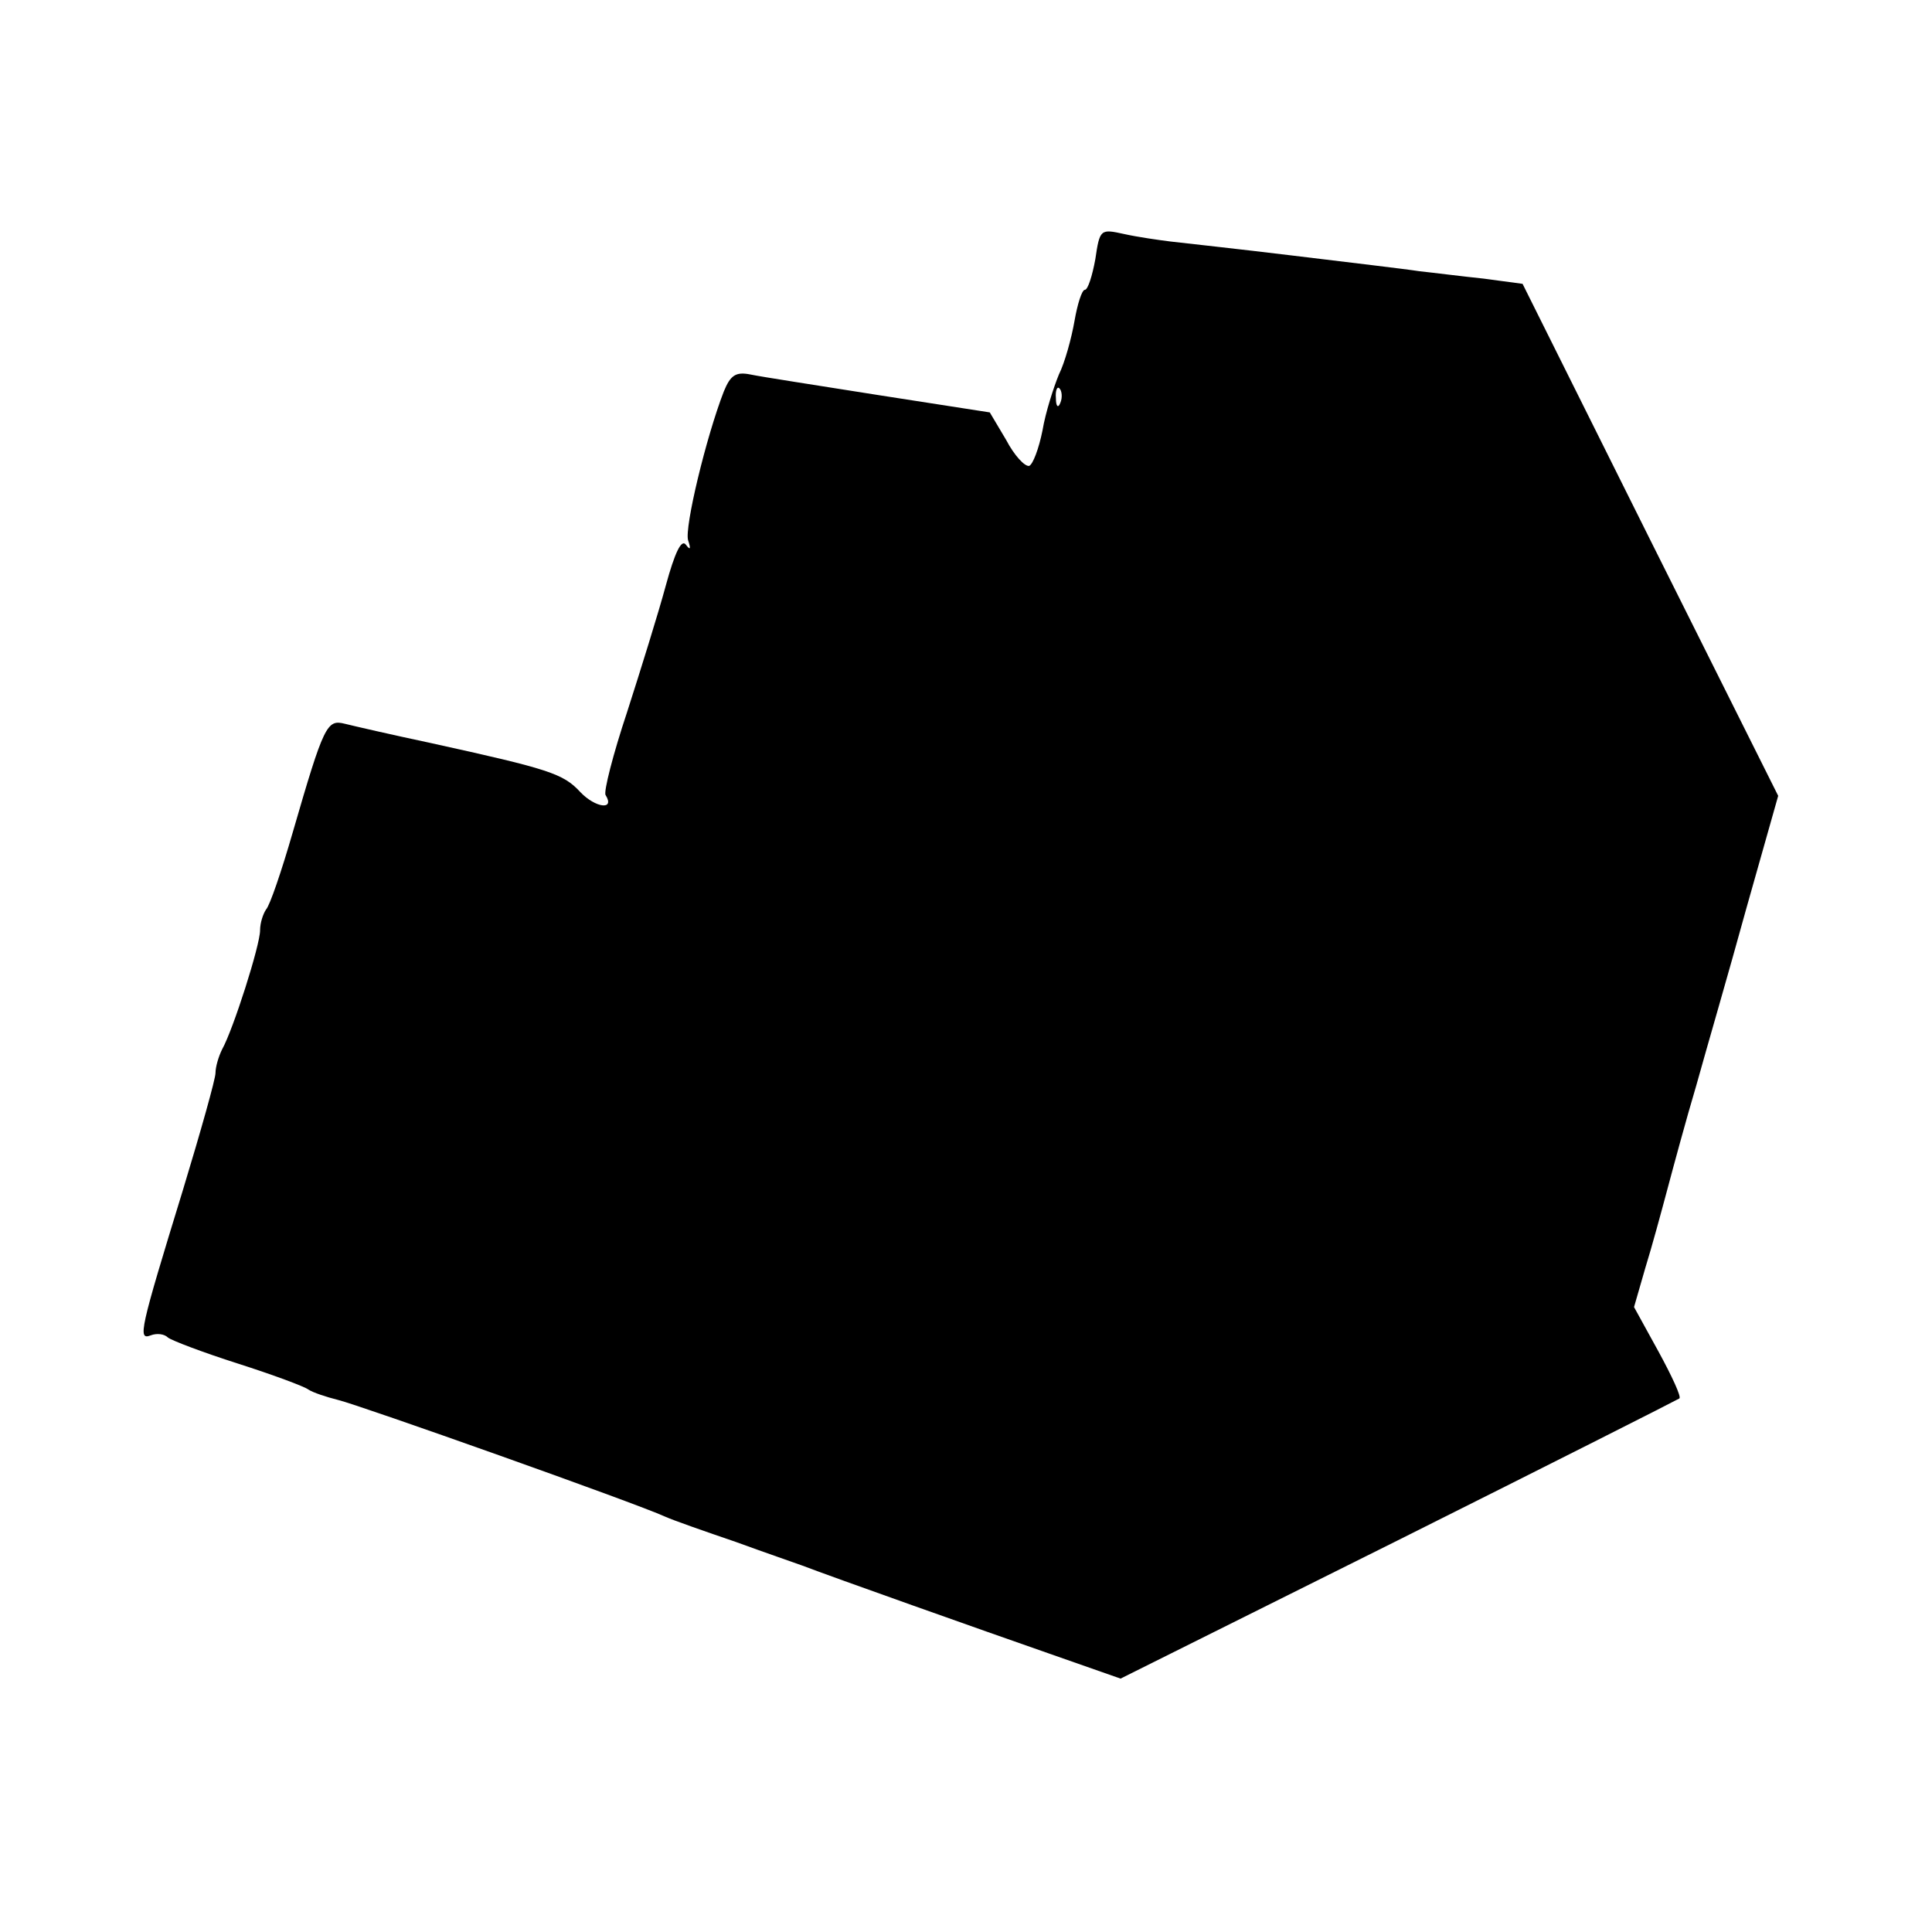 <?xml version="1.0" standalone="no"?>
<!DOCTYPE svg PUBLIC "-//W3C//DTD SVG 20010904//EN"
 "http://www.w3.org/TR/2001/REC-SVG-20010904/DTD/svg10.dtd">
<svg version="1.0" xmlns="http://www.w3.org/2000/svg"
 width="260pt" height="260pt" viewBox="0 0 260 260"
 preserveAspectRatio="xMidYMid meet">
<g transform="translate(0,260) scale(0.1,-0.1)"
fill="#000000" stroke="none">
<path d="M1474 2251 c-4 -22 -10 -41 -14 -41 -4 0 -10 -19 -14 -42 -4 -23 -13
-56 -21 -72 -7 -17 -18 -51 -22 -75 -5 -25 -13 -46 -18 -48 -6 -1 -20 14 -31
35 l-22 37 -148 23 c-82 13 -160 25 -174 28 -20 4 -27 -1 -36 -23 -24 -62 -53
-183 -48 -200 4 -12 3 -14 -3 -6 -6 8 -15 -11 -27 -55 -10 -37 -34 -114 -52
-170 -19 -57 -32 -108 -29 -112 13 -21 -14 -17 -34 4 -23 25 -42 31 -201 66
-52 11 -104 23 -116 26 -24 6 -28 -1 -70 -146 -15 -52 -31 -99 -36 -104 -4 -6
-8 -18 -8 -28 0 -20 -36 -133 -51 -160 -5 -10 -9 -24 -9 -32 0 -8 -20 -79 -44
-158 -58 -189 -61 -202 -43 -195 8 3 18 2 23 -3 5 -4 47 -20 94 -35 47 -15 90
-31 95 -35 6 -4 24 -10 40 -14 29 -7 401 -139 440 -157 11 -5 54 -20 95 -34
41 -15 82 -29 90 -32 39 -15 245 -88 331 -118 l97 -34 373 186 c206 103 376
189 379 191 3 2 -10 30 -28 63 l-33 60 15 52 c9 29 22 77 30 107 8 30 25 93
39 140 13 47 44 153 67 237 l43 152 -172 344 -172 345 -52 7 c-29 3 -68 8 -87
10 -19 3 -96 12 -170 21 -74 9 -148 17 -165 19 -16 2 -44 6 -62 10 -32 7 -33
7 -39 -34z m-47 -193 c-3 -8 -6 -5 -6 6 -1 11 2 17 5 13 3 -3 4 -12 1 -19z"/>
</g>
</svg>

